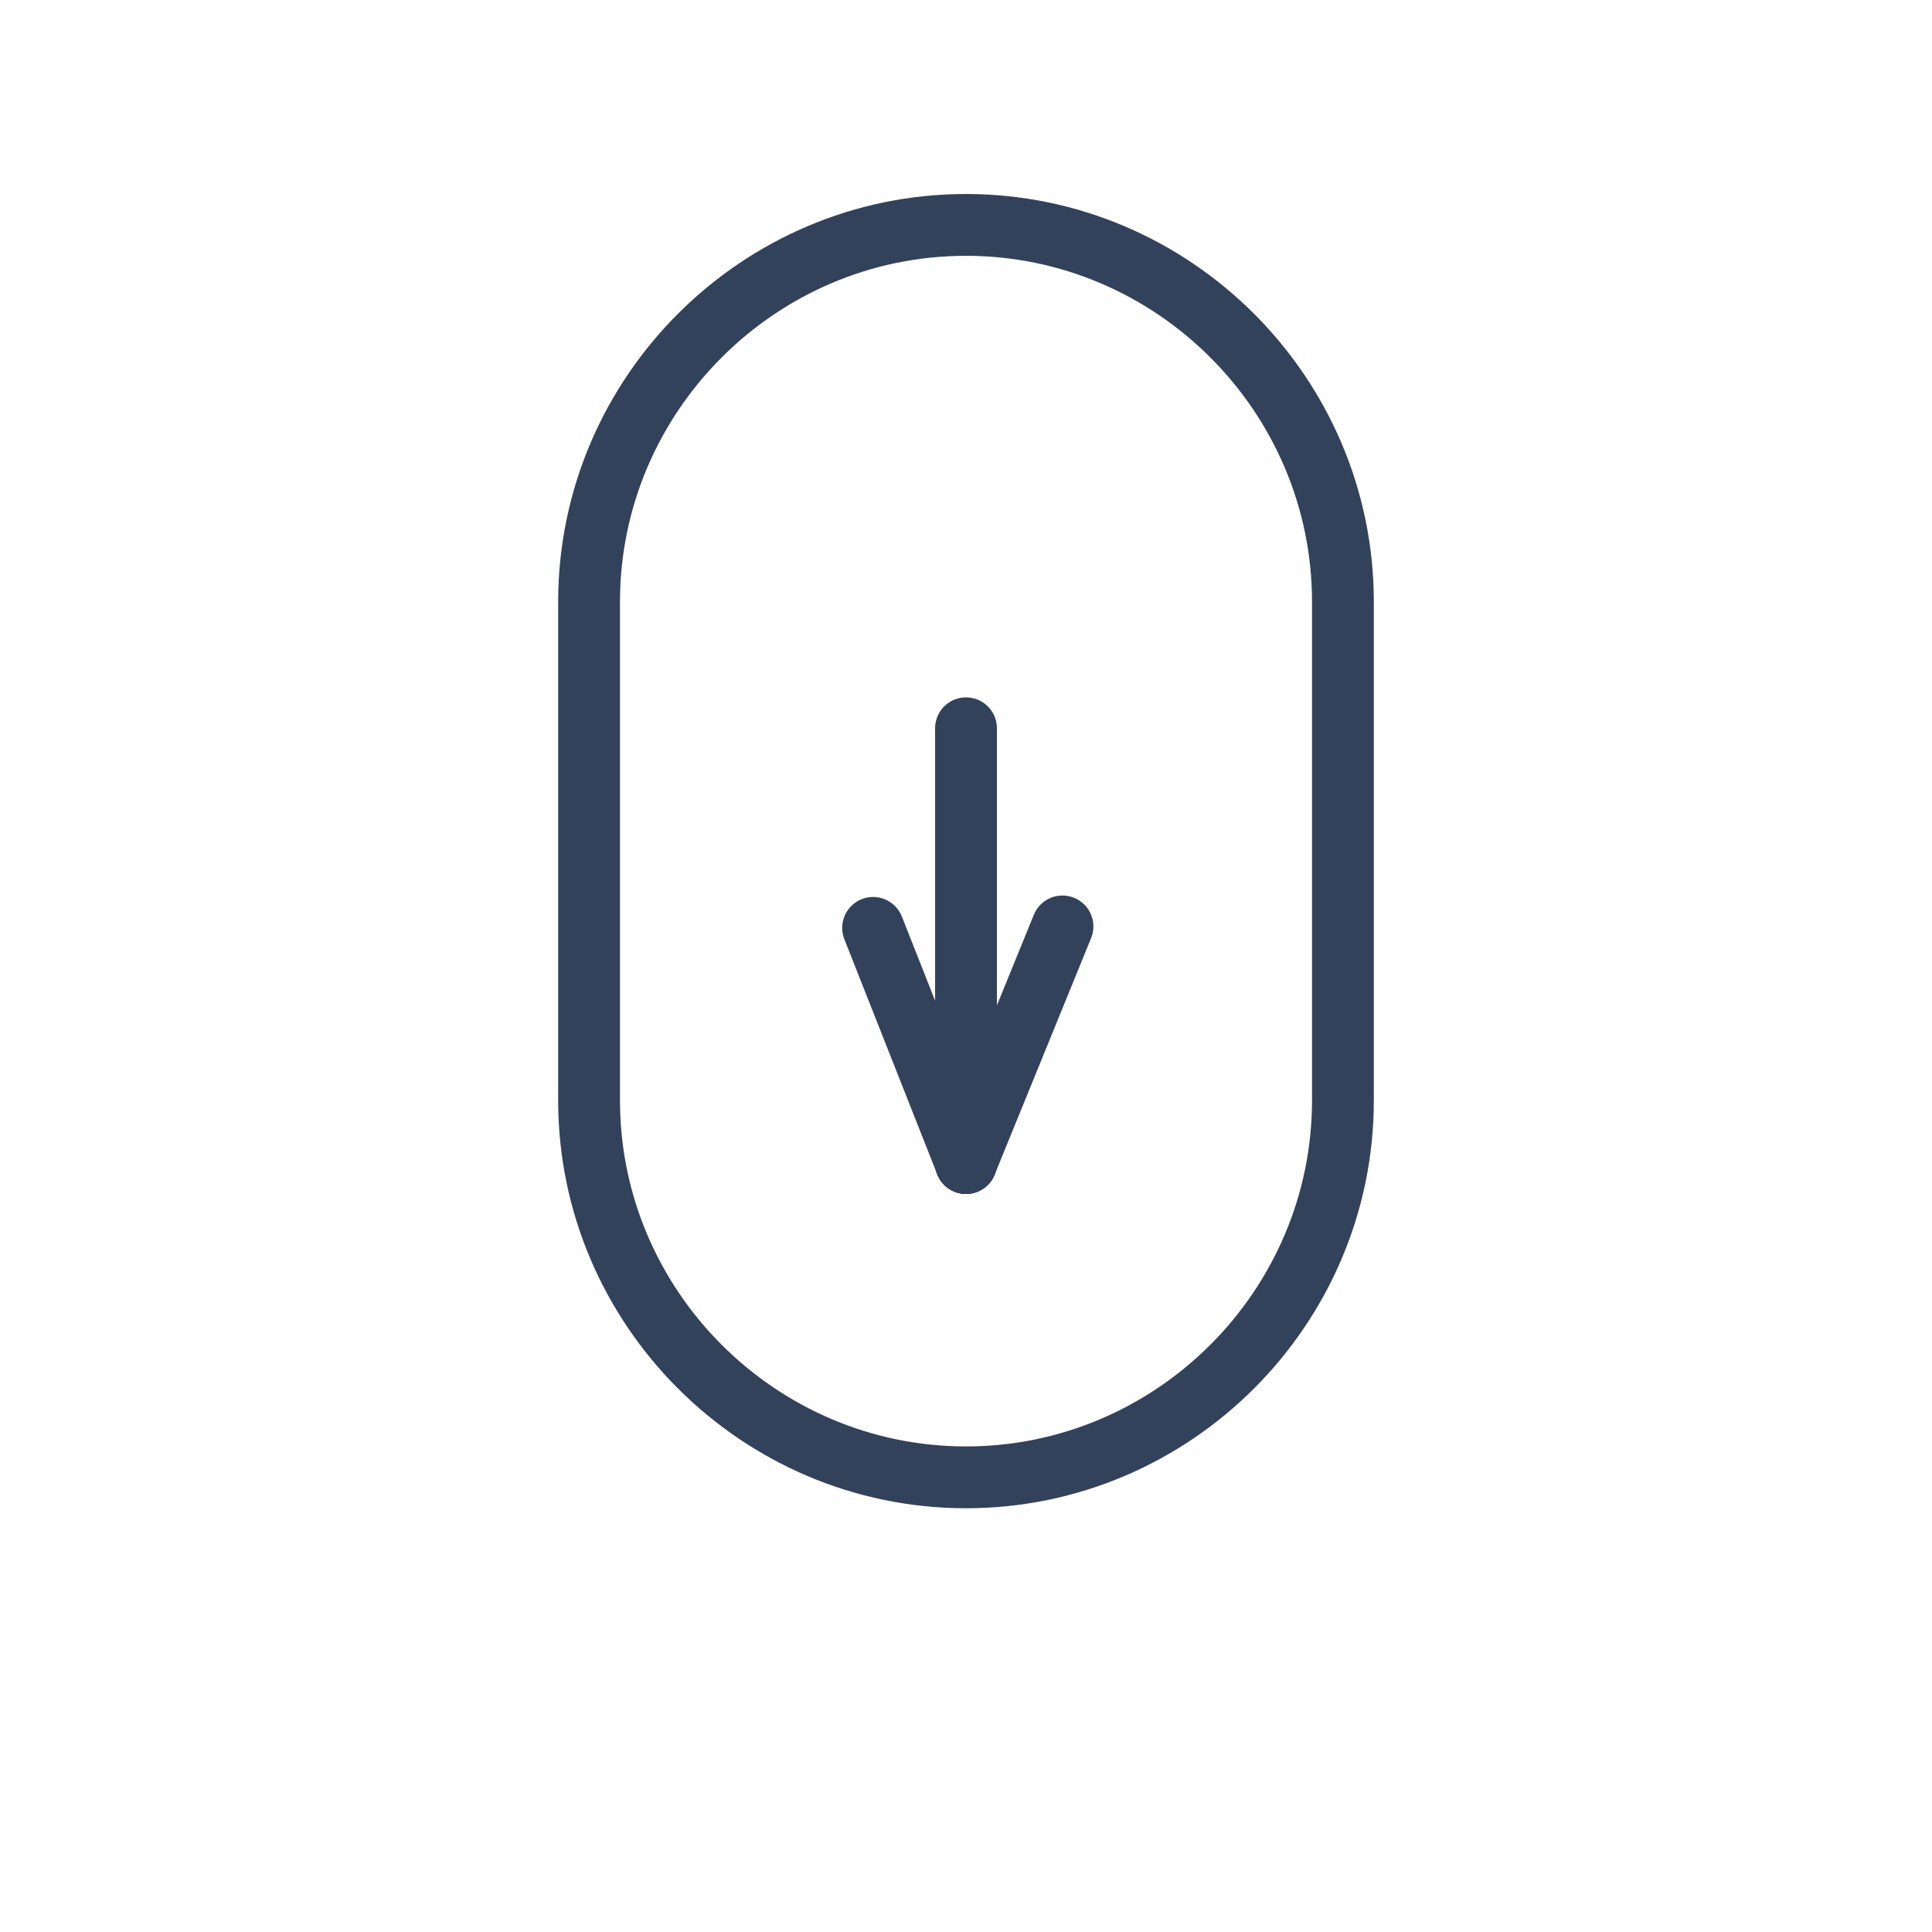 <svg xmlns="http://www.w3.org/2000/svg" xmlns:xlink="http://www.w3.org/1999/xlink" viewBox="0 0 250 250" width="250" height="250" preserveAspectRatio="xMidYMid meet" style="width: 100%; height: 100%; transform: translate3d(0px, 0px, 0px); content-visibility: visible;"><defs><clipPath id="__lottie_element_1080"><rect width="250" height="250" x="0" y="0"></rect></clipPath></defs><g clip-path="url(#__lottie_element_1080)"><g transform="matrix(1,0,0,1,125,110.135)" opacity="1" style="display: block;"><g opacity="1" transform="matrix(1,0,0,1,0,0)"><path stroke-linecap="butt" stroke-linejoin="miter" fill-opacity="0" stroke-miterlimit="10" stroke="rgb(51,66,91)" stroke-opacity="1" stroke-width="8" d=" M0,81.032 C0,81.032 0,81.032 0,81.032 C-26.826,81.032 -48.774,59.084 -48.774,32.258 C-48.774,32.258 -48.774,-32.258 -48.774,-32.258 C-48.774,-59.084 -26.826,-81.032 0,-81.032 C0,-81.032 0,-81.032 0,-81.032 C26.826,-81.032 48.774,-59.084 48.774,-32.258 C48.774,-32.258 48.774,32.258 48.774,32.258 C48.774,59.084 26.826,81.032 0,81.032z"></path></g></g><g transform="matrix(1,0,0,1,125,92.99)" opacity="1" style="display: block;"><g opacity="1" transform="matrix(1,0,0,1,0,0)"><path fill="rgb(14,10,14)" fill-opacity="1" d=" M0,1.25 C0,1.25 0,57.5 0,57.5"></path><path stroke-linecap="round" stroke-linejoin="miter" fill-opacity="0" stroke-miterlimit="4" stroke="rgb(51,66,91)" stroke-opacity="1" stroke-width="8" d=" M0,1.25 C0,1.25 0,57.5 0,57.5"></path></g></g><g transform="matrix(0.928,-0.373,0.373,0.928,103.551,97.141)" opacity="1" style="display: block;"><g opacity="1" transform="matrix(1,0,0,1,0,0)"><path fill="rgb(14,10,14)" fill-opacity="1" d=" M23,33.75 C23,33.75 0,57.5 0,57.5"></path><path stroke-linecap="round" stroke-linejoin="miter" fill-opacity="0" stroke-miterlimit="4" stroke="rgb(51,66,91)" stroke-opacity="1" stroke-width="8" d=" M23,33.75 C23,33.75 0,57.5 0,57.5"></path></g></g><g transform="matrix(0.928,0.373,-0.373,0.928,146.449,97.141)" opacity="1" style="display: block;"><g opacity="1" transform="matrix(1,0,0,1,0,0)"><path fill="rgb(14,10,14)" fill-opacity="1" d=" M-22.5,33.75 C-22.5,33.75 0,57.5 0,57.5"></path><path stroke-linecap="round" stroke-linejoin="miter" fill-opacity="0" stroke-miterlimit="4" stroke="rgb(51,66,91)" stroke-opacity="1" stroke-width="8" d=" M-22.5,33.75 C-22.5,33.75 0,57.5 0,57.5"></path></g></g></g></svg>